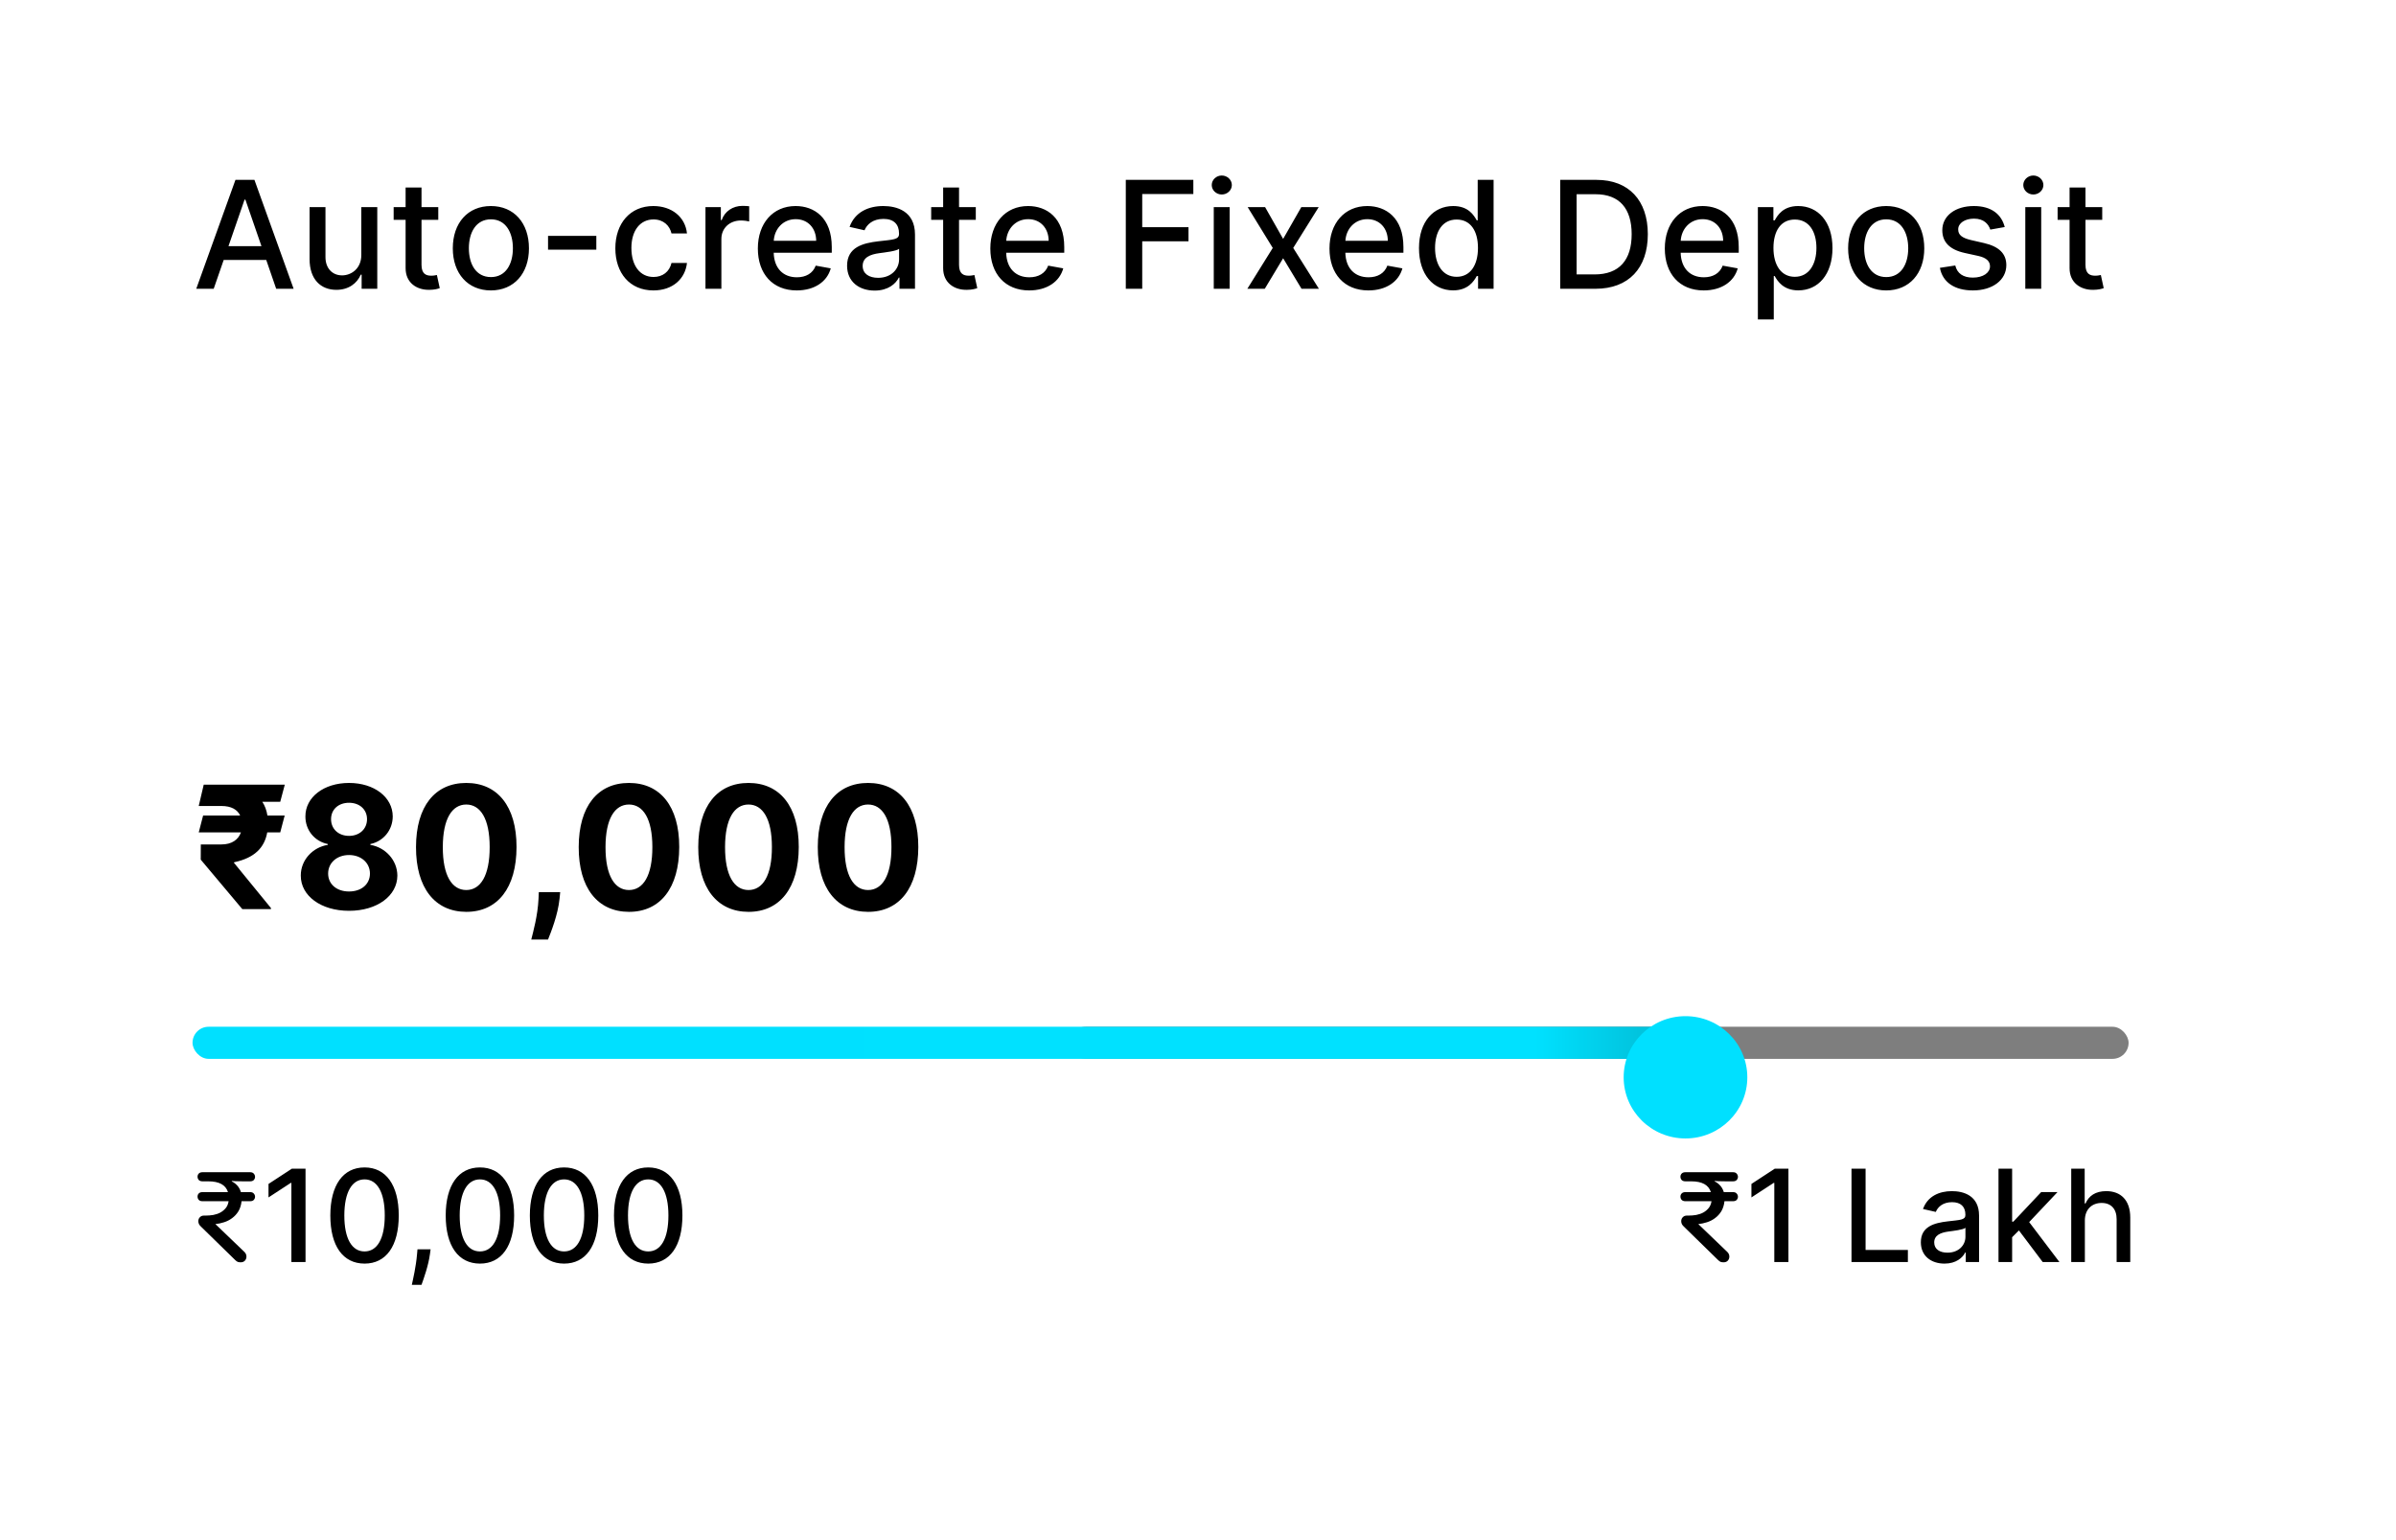 <svg width="224" height="144" viewBox="0 0 224 144" fill="none" xmlns="http://www.w3.org/2000/svg">
<rect opacity="0.9" width="224" height="144" rx="12" fill="white"/>
<path opacity="0.9" d="M0 12C0 5.373 5.373 0 12 0H212C218.627 0 224 5.373 224 12V44H0V12Z" fill="white"/>
<path d="M19.979 27L20.913 24.305H24.891L25.82 27H27.451L23.787 16.818H22.012L18.348 27H19.979ZM21.361 23.013L22.862 18.668H22.942L24.443 23.013H21.361ZM33.779 23.833C33.784 25.131 32.82 25.747 31.985 25.747C31.065 25.747 30.428 25.081 30.428 24.042V19.364H28.942V24.221C28.942 26.115 29.981 27.099 31.448 27.099C32.596 27.099 33.377 26.493 33.73 25.678H33.809V27H35.271V19.364H33.779V23.833ZM40.973 19.364H39.407V17.534H37.92V19.364H36.802V20.557H37.92V25.066C37.915 26.453 38.974 27.124 40.148 27.099C40.62 27.095 40.938 27.005 41.112 26.94L40.844 25.712C40.744 25.732 40.56 25.777 40.322 25.777C39.839 25.777 39.407 25.618 39.407 24.758V20.557H40.973V19.364ZM45.892 27.154C48.044 27.154 49.451 25.578 49.451 23.217C49.451 20.84 48.044 19.264 45.892 19.264C43.739 19.264 42.332 20.84 42.332 23.217C42.332 25.578 43.739 27.154 45.892 27.154ZM45.897 25.906C44.49 25.906 43.834 24.678 43.834 23.212C43.834 21.75 44.49 20.507 45.897 20.507C47.294 20.507 47.95 21.75 47.95 23.212C47.95 24.678 47.294 25.906 45.897 25.906ZM55.75 22.053H51.236V23.341H55.75V22.053ZM61.088 27.154C62.892 27.154 64.061 26.07 64.225 24.584H62.778C62.589 25.409 61.948 25.896 61.098 25.896C59.84 25.896 59.029 24.847 59.029 23.182C59.029 21.546 59.855 20.517 61.098 20.517C62.042 20.517 62.619 21.114 62.778 21.829H64.225C64.066 20.288 62.808 19.264 61.073 19.264C58.92 19.264 57.528 20.885 57.528 23.217C57.528 25.518 58.87 27.154 61.088 27.154ZM65.954 27H67.441V22.337C67.441 21.337 68.212 20.616 69.266 20.616C69.574 20.616 69.922 20.671 70.041 20.706V19.284C69.892 19.264 69.599 19.249 69.41 19.249C68.515 19.249 67.749 19.756 67.471 20.577H67.391V19.364H65.954V27ZM74.485 27.154C76.151 27.154 77.329 26.334 77.667 25.091L76.26 24.837C75.992 25.558 75.345 25.926 74.5 25.926C73.228 25.926 72.372 25.101 72.333 23.629H77.762V23.102C77.762 20.343 76.111 19.264 74.381 19.264C72.253 19.264 70.851 20.885 70.851 23.232C70.851 25.603 72.233 27.154 74.485 27.154ZM72.338 22.516C72.397 21.432 73.183 20.492 74.391 20.492C75.544 20.492 76.3 21.347 76.305 22.516H72.338ZM81.773 27.169C83.036 27.169 83.747 26.528 84.03 25.956H84.09V27H85.542V21.929C85.542 19.707 83.792 19.264 82.579 19.264C81.197 19.264 79.924 19.821 79.427 21.213L80.824 21.531C81.042 20.989 81.599 20.467 82.599 20.467C83.558 20.467 84.05 20.97 84.05 21.834V21.869C84.05 22.411 83.493 22.401 82.121 22.56C80.674 22.729 79.193 23.107 79.193 24.842C79.193 26.344 80.322 27.169 81.773 27.169ZM82.096 25.976C81.256 25.976 80.65 25.598 80.65 24.862C80.65 24.067 81.356 23.783 82.216 23.669C82.698 23.604 83.841 23.475 84.055 23.261V24.246C84.055 25.151 83.334 25.976 82.096 25.976ZM91.226 19.364H89.66V17.534H88.174V19.364H87.055V20.557H88.174V25.066C88.169 26.453 89.228 27.124 90.401 27.099C90.873 27.095 91.192 27.005 91.365 26.94L91.097 25.712C90.998 25.732 90.814 25.777 90.575 25.777C90.093 25.777 89.66 25.618 89.66 24.758V20.557H91.226V19.364ZM96.22 27.154C97.885 27.154 99.064 26.334 99.402 25.091L97.995 24.837C97.726 25.558 97.08 25.926 96.235 25.926C94.962 25.926 94.107 25.101 94.067 23.629H99.496V23.102C99.496 20.343 97.846 19.264 96.115 19.264C93.987 19.264 92.585 20.885 92.585 23.232C92.585 25.603 93.968 27.154 96.22 27.154ZM94.072 22.516C94.132 21.432 94.917 20.492 96.125 20.492C97.279 20.492 98.034 21.347 98.039 22.516H94.072ZM105.25 27H106.786V22.56H111.111V21.243H106.786V18.141H111.564V16.818H105.25V27ZM113.474 27H114.96V19.364H113.474V27ZM114.224 18.185C114.736 18.185 115.164 17.788 115.164 17.3C115.164 16.813 114.736 16.41 114.224 16.41C113.707 16.41 113.285 16.813 113.285 17.3C113.285 17.788 113.707 18.185 114.224 18.185ZM118.273 19.364H116.643L118.989 23.182L116.613 27H118.243L119.959 24.146L121.679 27H123.304L120.903 23.182L123.285 19.364H121.659L119.959 22.337L118.273 19.364ZM127.928 27.154C129.593 27.154 130.771 26.334 131.109 25.091L129.702 24.837C129.434 25.558 128.788 25.926 127.943 25.926C126.67 25.926 125.815 25.101 125.775 23.629H131.204V23.102C131.204 20.343 129.553 19.264 127.823 19.264C125.695 19.264 124.293 20.885 124.293 23.232C124.293 25.603 125.675 27.154 127.928 27.154ZM125.78 22.516C125.84 21.432 126.625 20.492 127.833 20.492C128.987 20.492 129.742 21.347 129.747 22.516H125.78ZM135.852 27.149C137.244 27.149 137.791 26.299 138.059 25.812H138.184V27H139.635V16.818H138.149V20.602H138.059C137.791 20.129 137.284 19.264 135.862 19.264C134.017 19.264 132.66 20.721 132.66 23.197C132.66 25.668 133.997 27.149 135.852 27.149ZM136.18 25.881C134.853 25.881 134.162 24.713 134.162 23.182C134.162 21.666 134.838 20.527 136.18 20.527C137.478 20.527 138.174 21.586 138.174 23.182C138.174 24.788 137.463 25.881 136.18 25.881ZM149.157 27C152.26 27 154.054 25.076 154.054 21.894C154.054 18.727 152.26 16.818 149.262 16.818H145.861V27H149.157ZM147.397 25.658V18.16H149.167C151.395 18.16 152.543 19.493 152.543 21.894C152.543 24.305 151.395 25.658 149.073 25.658H147.397ZM159.277 27.154C160.942 27.154 162.12 26.334 162.458 25.091L161.052 24.837C160.783 25.558 160.137 25.926 159.292 25.926C158.019 25.926 157.164 25.101 157.124 23.629H162.553V23.102C162.553 20.343 160.902 19.264 159.172 19.264C157.044 19.264 155.642 20.885 155.642 23.232C155.642 25.603 157.025 27.154 159.277 27.154ZM157.129 22.516C157.189 21.432 157.974 20.492 159.182 20.492C160.336 20.492 161.091 21.347 161.096 22.516H157.129ZM164.342 29.864H165.829V25.812H165.918C166.187 26.299 166.734 27.149 168.126 27.149C169.975 27.149 171.317 25.668 171.317 23.197C171.317 20.721 169.955 19.264 168.111 19.264C166.694 19.264 166.182 20.129 165.918 20.602H165.794V19.364H164.342V29.864ZM165.799 23.182C165.799 21.586 166.495 20.527 167.793 20.527C169.14 20.527 169.816 21.666 169.816 23.182C169.816 24.713 169.12 25.881 167.793 25.881C166.515 25.881 165.799 24.788 165.799 23.182ZM176.34 27.154C178.492 27.154 179.899 25.578 179.899 23.217C179.899 20.84 178.492 19.264 176.34 19.264C174.187 19.264 172.78 20.84 172.78 23.217C172.78 25.578 174.187 27.154 176.34 27.154ZM176.344 25.906C174.938 25.906 174.281 24.678 174.281 23.212C174.281 21.75 174.938 20.507 176.344 20.507C177.741 20.507 178.398 21.75 178.398 23.212C178.398 24.678 177.741 25.906 176.344 25.906ZM187.421 21.228C187.112 20.04 186.183 19.264 184.532 19.264C182.807 19.264 181.584 20.174 181.584 21.526C181.584 22.61 182.24 23.331 183.672 23.649L184.965 23.933C185.701 24.097 186.044 24.425 186.044 24.902C186.044 25.494 185.412 25.956 184.438 25.956C183.548 25.956 182.976 25.573 182.797 24.822L181.36 25.041C181.609 26.393 182.733 27.154 184.448 27.154C186.292 27.154 187.57 26.175 187.57 24.793C187.57 23.714 186.884 23.048 185.482 22.724L184.269 22.446C183.429 22.247 183.066 21.964 183.071 21.447C183.066 20.86 183.702 20.442 184.547 20.442C185.472 20.442 185.899 20.954 186.073 21.467L187.421 21.228ZM189.344 27H190.831V19.364H189.344V27ZM190.095 18.185C190.607 18.185 191.035 17.788 191.035 17.3C191.035 16.813 190.607 16.41 190.095 16.41C189.578 16.41 189.155 16.813 189.155 17.3C189.155 17.788 189.578 18.185 190.095 18.185ZM196.535 19.364H194.969V17.534H193.483V19.364H192.364V20.557H193.483V25.066C193.478 26.453 194.537 27.124 195.71 27.099C196.182 27.095 196.5 27.005 196.674 26.94L196.406 25.712C196.307 25.732 196.123 25.777 195.884 25.777C195.402 25.777 194.969 25.618 194.969 24.758V20.557H196.535V19.364Z" fill="black"/>
<path d="M26.614 76.25H25C24.926 75.767 24.767 75.335 24.523 74.966H26.199L26.625 73.364H19.046L18.579 75.358H20.693C21.631 75.358 22.193 75.699 22.454 76.25H18.989L18.579 77.829H22.523C22.284 78.506 21.676 78.954 20.693 78.954H18.773L18.767 80.375L22.653 85H25.329V84.898L21.852 80.642L21.943 80.608C23.778 80.204 24.722 79.278 24.983 77.829H26.199L26.614 76.25ZM32.632 85.159C35.257 85.159 37.143 83.756 37.149 81.869C37.143 80.415 36.024 79.227 34.626 78.994V78.915C35.842 78.665 36.711 77.614 36.717 76.335C36.711 74.534 34.984 73.204 32.632 73.204C30.274 73.204 28.546 74.534 28.552 76.335C28.546 77.608 29.404 78.665 30.643 78.915V78.994C29.223 79.227 28.114 80.415 28.12 81.869C28.114 83.756 30.007 85.159 32.632 85.159ZM32.632 83.352C31.461 83.352 30.677 82.659 30.677 81.676C30.677 80.671 31.501 79.943 32.632 79.943C33.757 79.943 34.586 80.671 34.586 81.676C34.586 82.665 33.796 83.352 32.632 83.352ZM32.632 78.153C31.649 78.153 30.95 77.511 30.95 76.591C30.95 75.682 31.637 75.057 32.632 75.057C33.62 75.057 34.313 75.688 34.313 76.591C34.313 77.511 33.609 78.153 32.632 78.153ZM43.591 85.256C46.517 85.256 48.285 83.028 48.29 79.193C48.296 75.386 46.506 73.204 43.591 73.204C40.671 73.204 38.898 75.381 38.892 79.193C38.881 83.017 40.66 85.25 43.591 85.256ZM43.591 83.216C42.256 83.216 41.392 81.875 41.398 79.193C41.404 76.551 42.262 75.222 43.591 75.222C44.915 75.222 45.779 76.551 45.779 79.193C45.785 81.875 44.921 83.216 43.591 83.216ZM52.373 83.409H50.373L50.345 84.046C50.277 85.591 49.834 87.176 49.669 87.841H51.237C51.51 87.153 52.158 85.54 52.311 84.034L52.373 83.409ZM58.802 85.256C61.728 85.256 63.495 83.028 63.501 79.193C63.507 75.386 61.717 73.204 58.802 73.204C55.882 73.204 54.109 75.381 54.103 79.193C54.092 83.017 55.87 85.25 58.802 85.256ZM58.802 83.216C57.467 83.216 56.603 81.875 56.609 79.193C56.614 76.551 57.472 75.222 58.802 75.222C60.126 75.222 60.989 76.551 60.989 79.193C60.995 81.875 60.132 83.216 58.802 83.216ZM69.978 85.256C72.904 85.256 74.671 83.028 74.676 79.193C74.682 75.386 72.892 73.204 69.978 73.204C67.057 73.204 65.284 75.381 65.279 79.193C65.267 83.017 67.046 85.25 69.978 85.256ZM69.978 83.216C68.642 83.216 67.779 81.875 67.784 79.193C67.79 76.551 68.648 75.222 69.978 75.222C71.301 75.222 72.165 76.551 72.165 79.193C72.171 81.875 71.307 83.216 69.978 83.216ZM81.153 85.256C84.079 85.256 85.846 83.028 85.852 79.193C85.858 75.386 84.068 73.204 81.153 73.204C78.233 73.204 76.46 75.381 76.454 79.193C76.443 83.017 78.221 85.25 81.153 85.256ZM81.153 83.216C79.818 83.216 78.954 81.875 78.96 79.193C78.966 76.551 79.824 75.222 81.153 75.222C82.477 75.222 83.341 76.551 83.341 79.193C83.346 81.875 82.483 83.216 81.153 83.216Z" fill="black"/>
<path d="M18.936 110.452C18.776 110.452 18.656 110.408 18.576 110.32C18.504 110.232 18.468 110.132 18.468 110.02C18.468 109.908 18.504 109.812 18.576 109.732C18.656 109.644 18.776 109.6 18.936 109.6H23.376C23.536 109.6 23.652 109.644 23.724 109.732C23.804 109.82 23.844 109.92 23.844 110.032C23.844 110.144 23.804 110.244 23.724 110.332C23.652 110.412 23.536 110.452 23.376 110.452H22.728C22.448 110.452 22.212 110.448 22.02 110.44C21.828 110.432 21.712 110.424 21.672 110.416V110.464C21.84 110.536 22.004 110.656 22.164 110.824C22.324 110.992 22.444 111.204 22.524 111.46H23.376C23.536 111.46 23.652 111.504 23.724 111.592C23.804 111.68 23.844 111.78 23.844 111.892C23.844 112.004 23.804 112.104 23.724 112.192C23.652 112.272 23.536 112.312 23.376 112.312H22.584C22.544 112.68 22.444 112.996 22.284 113.26C22.124 113.516 21.928 113.728 21.696 113.896C21.472 114.064 21.22 114.192 20.94 114.28C20.668 114.368 20.4 114.424 20.136 114.448L22.848 117.052C22.976 117.18 23.04 117.324 23.04 117.484C23.04 117.636 22.992 117.764 22.896 117.868C22.8 117.972 22.668 118.024 22.5 118.024C22.412 118.024 22.324 118.012 22.236 117.988C22.156 117.956 22.072 117.896 21.984 117.808L18.792 114.688C18.704 114.608 18.64 114.528 18.6 114.448C18.56 114.36 18.54 114.272 18.54 114.184C18.54 114.032 18.588 113.908 18.684 113.812C18.78 113.708 18.904 113.656 19.056 113.656H19.212C19.46 113.656 19.704 113.636 19.944 113.596C20.192 113.548 20.412 113.472 20.604 113.368C20.804 113.256 20.972 113.116 21.108 112.948C21.244 112.78 21.332 112.568 21.372 112.312H18.936C18.776 112.312 18.656 112.268 18.576 112.18C18.504 112.092 18.468 111.992 18.468 111.88C18.468 111.768 18.504 111.672 18.576 111.592C18.656 111.504 18.776 111.46 18.936 111.46H21.312C21.104 110.788 20.492 110.452 19.476 110.452H18.936ZM28.564 109.273H27.281L25.103 110.696V111.957L27.191 110.594H27.242V118H28.564V109.273ZM34.083 118.145C36.098 118.145 37.279 116.5 37.279 113.641C37.279 110.803 36.081 109.153 34.083 109.153C32.08 109.153 30.887 110.798 30.882 113.641C30.882 116.496 32.063 118.141 34.083 118.145ZM34.083 117.007C32.902 117.007 32.191 115.822 32.191 113.641C32.195 111.467 32.907 110.27 34.083 110.27C35.255 110.27 35.971 111.467 35.971 113.641C35.971 115.822 35.259 117.007 34.083 117.007ZM40.257 116.807H39.03L38.987 117.284C38.889 118.439 38.616 119.602 38.501 120.131H39.405C39.609 119.572 40.061 118.294 40.193 117.271L40.257 116.807ZM44.87 118.145C46.885 118.145 48.066 116.5 48.066 113.641C48.066 110.803 46.868 109.153 44.87 109.153C42.867 109.153 41.673 110.798 41.669 113.641C41.669 116.496 42.85 118.141 44.87 118.145ZM44.87 117.007C43.689 117.007 42.977 115.822 42.977 113.641C42.982 111.467 43.693 110.27 44.87 110.27C46.041 110.27 46.757 111.467 46.757 113.641C46.757 115.822 46.046 117.007 44.87 117.007ZM52.736 118.145C54.751 118.145 55.932 116.5 55.932 113.641C55.932 110.803 54.734 109.153 52.736 109.153C50.733 109.153 49.54 110.798 49.535 113.641C49.535 116.496 50.716 118.141 52.736 118.145ZM52.736 117.007C51.555 117.007 50.844 115.822 50.844 113.641C50.848 111.467 51.559 110.27 52.736 110.27C53.907 110.27 54.623 111.467 54.623 113.641C54.623 115.822 53.912 117.007 52.736 117.007ZM60.602 118.145C62.617 118.145 63.798 116.5 63.798 113.641C63.798 110.803 62.6 109.153 60.602 109.153C58.599 109.153 57.406 110.798 57.401 113.641C57.401 116.496 58.582 118.141 60.602 118.145ZM60.602 117.007C59.421 117.007 58.71 115.822 58.71 113.641C58.714 111.467 59.426 110.27 60.602 110.27C61.774 110.27 62.489 111.467 62.489 113.641C62.489 115.822 61.778 117.007 60.602 117.007Z" fill="black"/>
<path d="M157.571 110.452C157.411 110.452 157.291 110.408 157.211 110.32C157.139 110.232 157.103 110.132 157.103 110.02C157.103 109.908 157.139 109.812 157.211 109.732C157.291 109.644 157.411 109.6 157.571 109.6H162.011C162.171 109.6 162.287 109.644 162.359 109.732C162.439 109.82 162.479 109.92 162.479 110.032C162.479 110.144 162.439 110.244 162.359 110.332C162.287 110.412 162.171 110.452 162.011 110.452H161.363C161.083 110.452 160.847 110.448 160.655 110.44C160.463 110.432 160.347 110.424 160.307 110.416V110.464C160.475 110.536 160.639 110.656 160.799 110.824C160.959 110.992 161.079 111.204 161.159 111.46H162.011C162.171 111.46 162.287 111.504 162.359 111.592C162.439 111.68 162.479 111.78 162.479 111.892C162.479 112.004 162.439 112.104 162.359 112.192C162.287 112.272 162.171 112.312 162.011 112.312H161.219C161.179 112.68 161.079 112.996 160.919 113.26C160.759 113.516 160.563 113.728 160.331 113.896C160.107 114.064 159.855 114.192 159.575 114.28C159.303 114.368 159.035 114.424 158.771 114.448L161.483 117.052C161.611 117.18 161.675 117.324 161.675 117.484C161.675 117.636 161.627 117.764 161.531 117.868C161.435 117.972 161.303 118.024 161.135 118.024C161.047 118.024 160.959 118.012 160.871 117.988C160.791 117.956 160.707 117.896 160.619 117.808L157.427 114.688C157.339 114.608 157.275 114.528 157.235 114.448C157.195 114.36 157.175 114.272 157.175 114.184C157.175 114.032 157.223 113.908 157.319 113.812C157.415 113.708 157.539 113.656 157.691 113.656H157.847C158.095 113.656 158.339 113.636 158.579 113.596C158.827 113.548 159.047 113.472 159.239 113.368C159.439 113.256 159.607 113.116 159.743 112.948C159.879 112.78 159.967 112.568 160.007 112.312H157.571C157.411 112.312 157.291 112.268 157.211 112.18C157.139 112.092 157.103 111.992 157.103 111.88C157.103 111.768 157.139 111.672 157.211 111.592C157.291 111.504 157.411 111.46 157.571 111.46H159.947C159.739 110.788 159.127 110.452 158.111 110.452H157.571ZM167.199 109.273H165.916L163.739 110.696V111.957L165.827 110.594H165.878V118H167.199V109.273ZM173.095 118H178.366V116.866H174.412V109.273H173.095V118ZM181.791 118.145C182.873 118.145 183.483 117.595 183.726 117.105H183.777V118H185.021V113.653C185.021 111.749 183.521 111.369 182.481 111.369C181.297 111.369 180.206 111.847 179.78 113.04L180.977 113.312C181.164 112.848 181.642 112.401 182.498 112.401C183.321 112.401 183.743 112.831 183.743 113.572V113.602C183.743 114.067 183.265 114.058 182.089 114.195C180.849 114.339 179.579 114.663 179.579 116.151C179.579 117.438 180.547 118.145 181.791 118.145ZM182.068 117.122C181.348 117.122 180.828 116.798 180.828 116.168C180.828 115.486 181.433 115.243 182.17 115.145C182.584 115.089 183.564 114.979 183.747 114.795V115.639C183.747 116.415 183.129 117.122 182.068 117.122ZM186.838 118H188.112V115.678L188.747 115.043L190.972 118H192.536L189.706 114.263L192.357 111.455H190.831L188.223 114.224H188.112V109.273H186.838V118ZM194.912 114.114C194.912 113.07 195.572 112.473 196.48 112.473C197.358 112.473 197.882 113.031 197.882 113.99V118H199.156V113.837C199.156 112.205 198.261 111.369 196.915 111.369C195.896 111.369 195.283 111.812 194.976 112.52H194.895V109.273H193.638V118H194.912V114.114Z" fill="black"/>
<rect opacity="0.9" x="100" y="96" width="99" height="3" rx="1.5" fill="#707070"/>
<rect x="18" y="96" width="139" height="3" rx="1.5" fill="url(#paint0_linear)"/>
<g filter="url(#filter0_d)">
<ellipse cx="157.575" cy="97.717" rx="5.78" ry="5.717" fill="#00E0FF"/>
</g>
<defs>
<filter id="filter0_d" x="139.759" y="82.973" width="35.633" height="35.507" filterUnits="userSpaceOnUse" color-interpolation-filters="sRGB">
<feFlood flood-opacity="0" result="BackgroundImageFix"/>
<feColorMatrix in="SourceAlpha" type="matrix" values="0 0 0 0 0 0 0 0 0 0 0 0 0 0 0 0 0 0 127 0"/>
<feOffset dy="3.009"/>
<feGaussianBlur stdDeviation="6.018"/>
<feColorMatrix type="matrix" values="0 0 0 0 0 0 0 0 0 0.161 0 0 0 0 0.439 0 0 0 0.1 0"/>
<feBlend mode="normal" in2="BackgroundImageFix" result="effect1_dropShadow"/>
<feBlend mode="normal" in="SourceGraphic" in2="effect1_dropShadow" result="shape"/>
</filter>
<linearGradient id="paint0_linear" x1="18" y1="99" x2="162.926" y2="99" gradientUnits="userSpaceOnUse">
<stop stop-color="#00E0FF"/>
<stop offset="0.866" stop-color="#00E1FF"/>
<stop offset="0.933" stop-color="#01C4DE"/>
</linearGradient>
</defs>
</svg>

